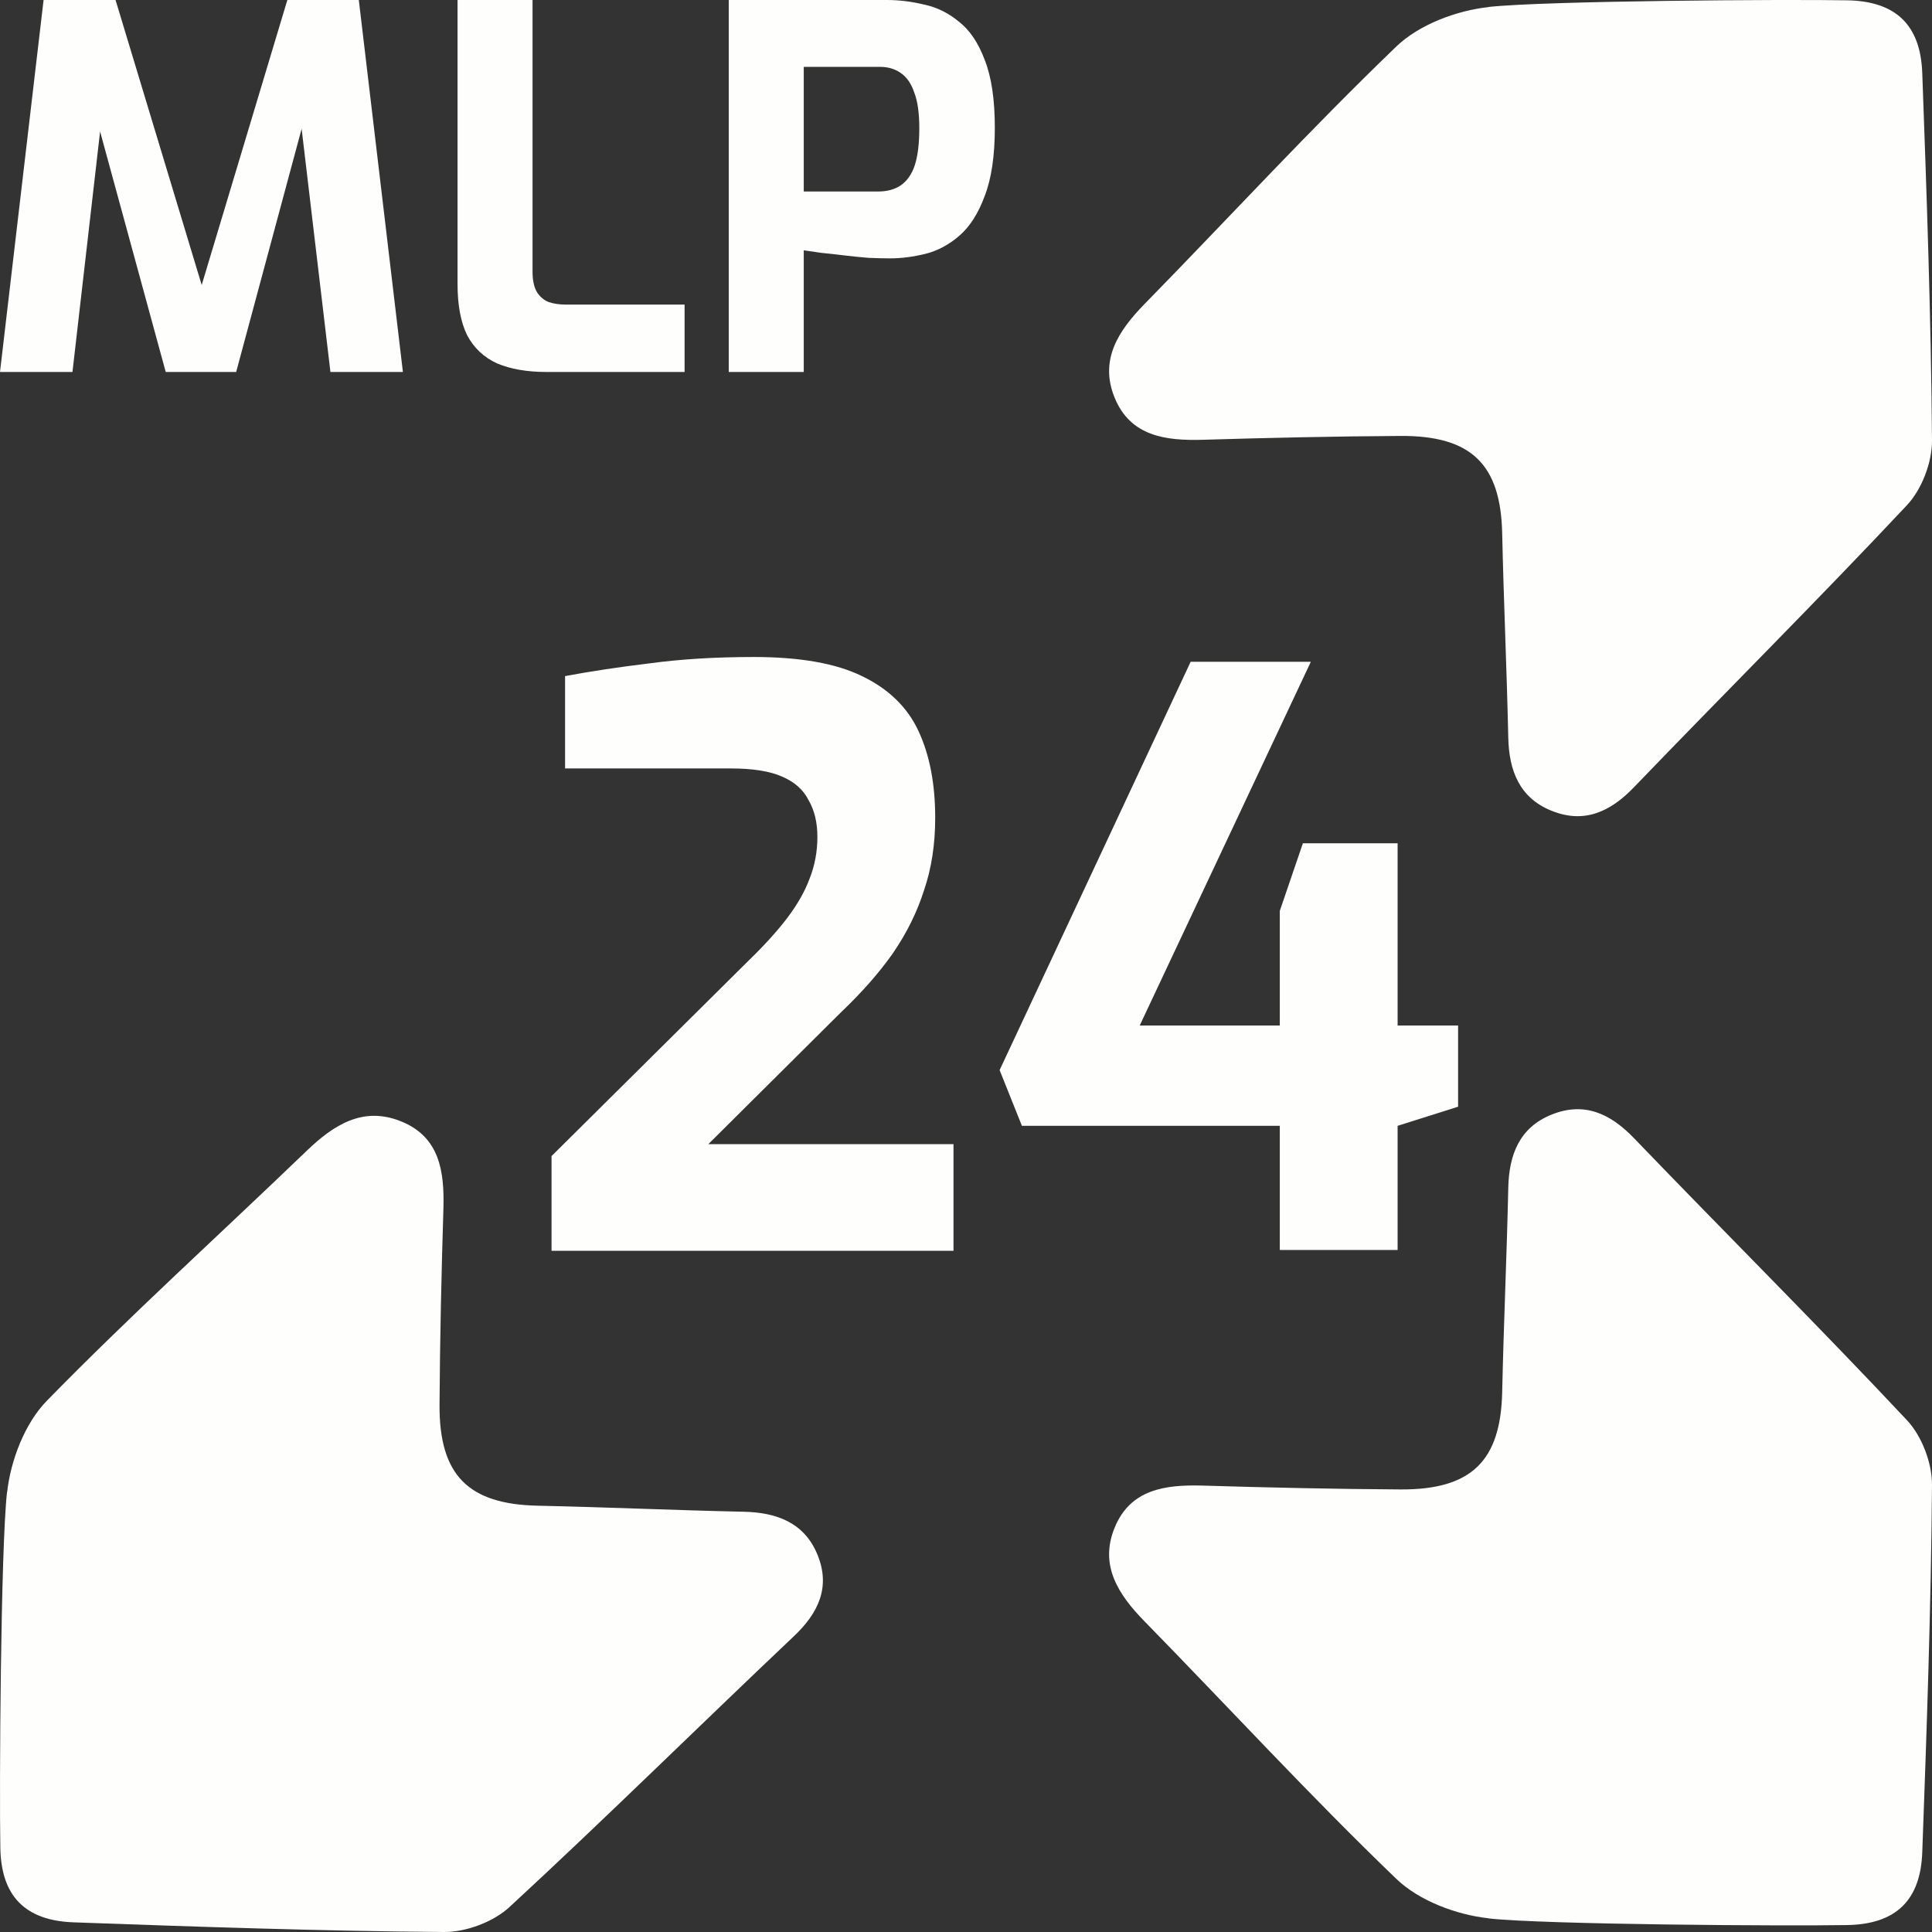 <svg width="100" height="100" viewBox="0 0 100 100" fill="none" xmlns="http://www.w3.org/2000/svg">
<rect x="0" y="0" width="100" height="100" fill="#333333" stroke="none"/>
<path d="M37.72 19.253V0H45.904C46.534 0 47.172 0.078 47.819 0.234C48.484 0.373 49.087 0.668 49.629 1.119C50.189 1.552 50.635 2.211 50.967 3.096C51.317 3.981 51.492 5.151 51.492 6.608C51.492 8.065 51.317 9.245 50.967 10.147C50.635 11.049 50.197 11.734 49.655 12.202C49.113 12.67 48.528 12.982 47.898 13.139C47.268 13.295 46.656 13.373 46.062 13.373C45.747 13.373 45.38 13.364 44.96 13.347C44.54 13.312 44.112 13.269 43.675 13.217C43.255 13.165 42.861 13.121 42.494 13.086C42.127 13.034 41.83 12.991 41.602 12.956V19.253H37.72ZM41.602 9.912H45.458C45.913 9.912 46.298 9.808 46.613 9.6C46.945 9.375 47.19 9.028 47.347 8.56C47.504 8.074 47.583 7.432 47.583 6.634C47.583 5.854 47.496 5.238 47.321 4.787C47.163 4.319 46.927 3.981 46.613 3.772C46.315 3.564 45.957 3.46 45.537 3.46H41.602V9.912Z" fill="#FEFEFC"/>
<path d="M28.273 19.253C27.276 19.253 26.428 19.105 25.728 18.81C25.046 18.498 24.53 18.012 24.18 17.353C23.848 16.677 23.682 15.792 23.682 14.7V0H27.564V14.075C27.564 14.491 27.634 14.83 27.774 15.09C27.931 15.35 28.141 15.532 28.404 15.636C28.666 15.723 28.963 15.766 29.296 15.766H35.434V19.253H28.273Z" fill="#FEFEFC"/>
<path d="M0 19.253L2.256 0H5.981L10.44 14.752L14.873 0H18.572L20.854 19.253H17.103L15.424 5.073L16.027 5.125L12.224 19.253H8.578L4.722 5.125L5.377 5.099L3.751 19.253H0Z" fill="#FEFEFC"/>
<path d="M77.046 99.29C75.387 99.111 73.454 98.382 72.285 97.261C67.798 92.948 63.584 88.36 59.23 83.91C57.879 82.527 56.899 81.021 57.69 79.081C58.502 77.08 60.315 76.839 62.254 76.894C65.663 76.997 69.079 77.073 72.489 77.093C76.171 77.114 77.676 75.608 77.753 72.052C77.83 68.53 77.991 65.008 78.068 61.486C78.103 59.781 78.642 58.357 80.315 57.69C81.988 57.016 83.339 57.628 84.564 58.9C89.261 63.784 94.064 68.564 98.698 73.503C99.475 74.328 100.007 75.731 100 76.86C99.951 83.201 99.727 89.543 99.496 95.878C99.405 98.375 98.117 99.599 95.604 99.641C92.433 99.696 80.028 99.62 77.046 99.297L77.046 99.29Z" fill="#FEFEFC"/>
<path d="M77.046 0.367C75.387 0.546 73.454 1.275 72.285 2.396C67.798 6.709 63.584 11.297 59.23 15.747C57.879 17.13 56.899 18.636 57.69 20.576C58.502 22.577 60.315 22.818 62.254 22.763C65.663 22.66 69.079 22.584 72.489 22.564C76.171 22.543 77.676 24.049 77.753 27.605C77.83 31.127 77.991 34.649 78.068 38.171C78.103 39.877 78.642 41.3 80.315 41.968C81.988 42.642 83.339 42.029 84.564 40.757C89.261 35.873 94.064 31.093 98.698 26.154C99.475 25.329 100.007 23.926 100 22.798C99.951 16.456 99.727 10.114 99.496 3.779C99.405 1.282 98.117 0.058 95.604 0.016C92.433 -0.039 80.028 0.037 77.046 0.36L77.046 0.367Z" fill="#FEFEFC"/>
<path d="M0.37 77.234C0.551 75.588 1.286 73.672 2.416 72.512C6.764 68.062 11.39 63.882 15.877 59.563C17.271 58.223 18.79 57.251 20.745 58.036C22.764 58.841 23.006 60.639 22.951 62.563C22.847 65.944 22.771 69.332 22.75 72.713C22.729 76.366 24.248 77.858 27.833 77.935C31.384 78.011 34.935 78.171 38.486 78.247C40.205 78.282 41.641 78.817 42.314 80.476C42.993 82.135 42.376 83.475 41.093 84.69C36.169 89.349 31.349 94.112 26.37 98.709C25.538 99.479 24.123 100.007 22.986 100C16.591 99.951 10.197 99.729 3.81 99.5C1.293 99.41 0.058 98.132 0.017 95.64C-0.039 92.494 0.037 80.191 0.363 77.234L0.37 77.234Z" fill="#FEFEFC"/>
<path d="M28.548 64.74V59.838L38.724 49.744C39.548 48.947 40.221 48.206 40.743 47.519C41.265 46.833 41.649 46.16 41.896 45.501C42.171 44.814 42.308 44.086 42.308 43.317C42.308 42.575 42.157 41.944 41.855 41.422C41.581 40.873 41.114 40.461 40.455 40.186C39.823 39.911 38.944 39.774 37.818 39.774H29.248V34.995C30.567 34.748 32.023 34.528 33.615 34.336C35.236 34.116 37.035 34.006 39.013 34.006C41.402 34.006 43.27 34.336 44.615 34.995C45.989 35.654 46.964 36.602 47.541 37.838C48.117 39.074 48.406 40.57 48.406 42.328C48.406 43.702 48.214 44.951 47.829 46.077C47.472 47.203 46.936 48.288 46.222 49.332C45.508 50.348 44.602 51.378 43.503 52.422L36.664 59.22H49.353V64.74H28.548ZM66.242 64.699V58.272H52.894L51.74 55.388L61.628 34.253H67.849L58.991 53.081H66.242V47.148L67.437 43.647H72.34V53.081H75.471V57.283L72.34 58.272V64.699H66.242Z" fill="#FEFEFC"/>
</svg>
